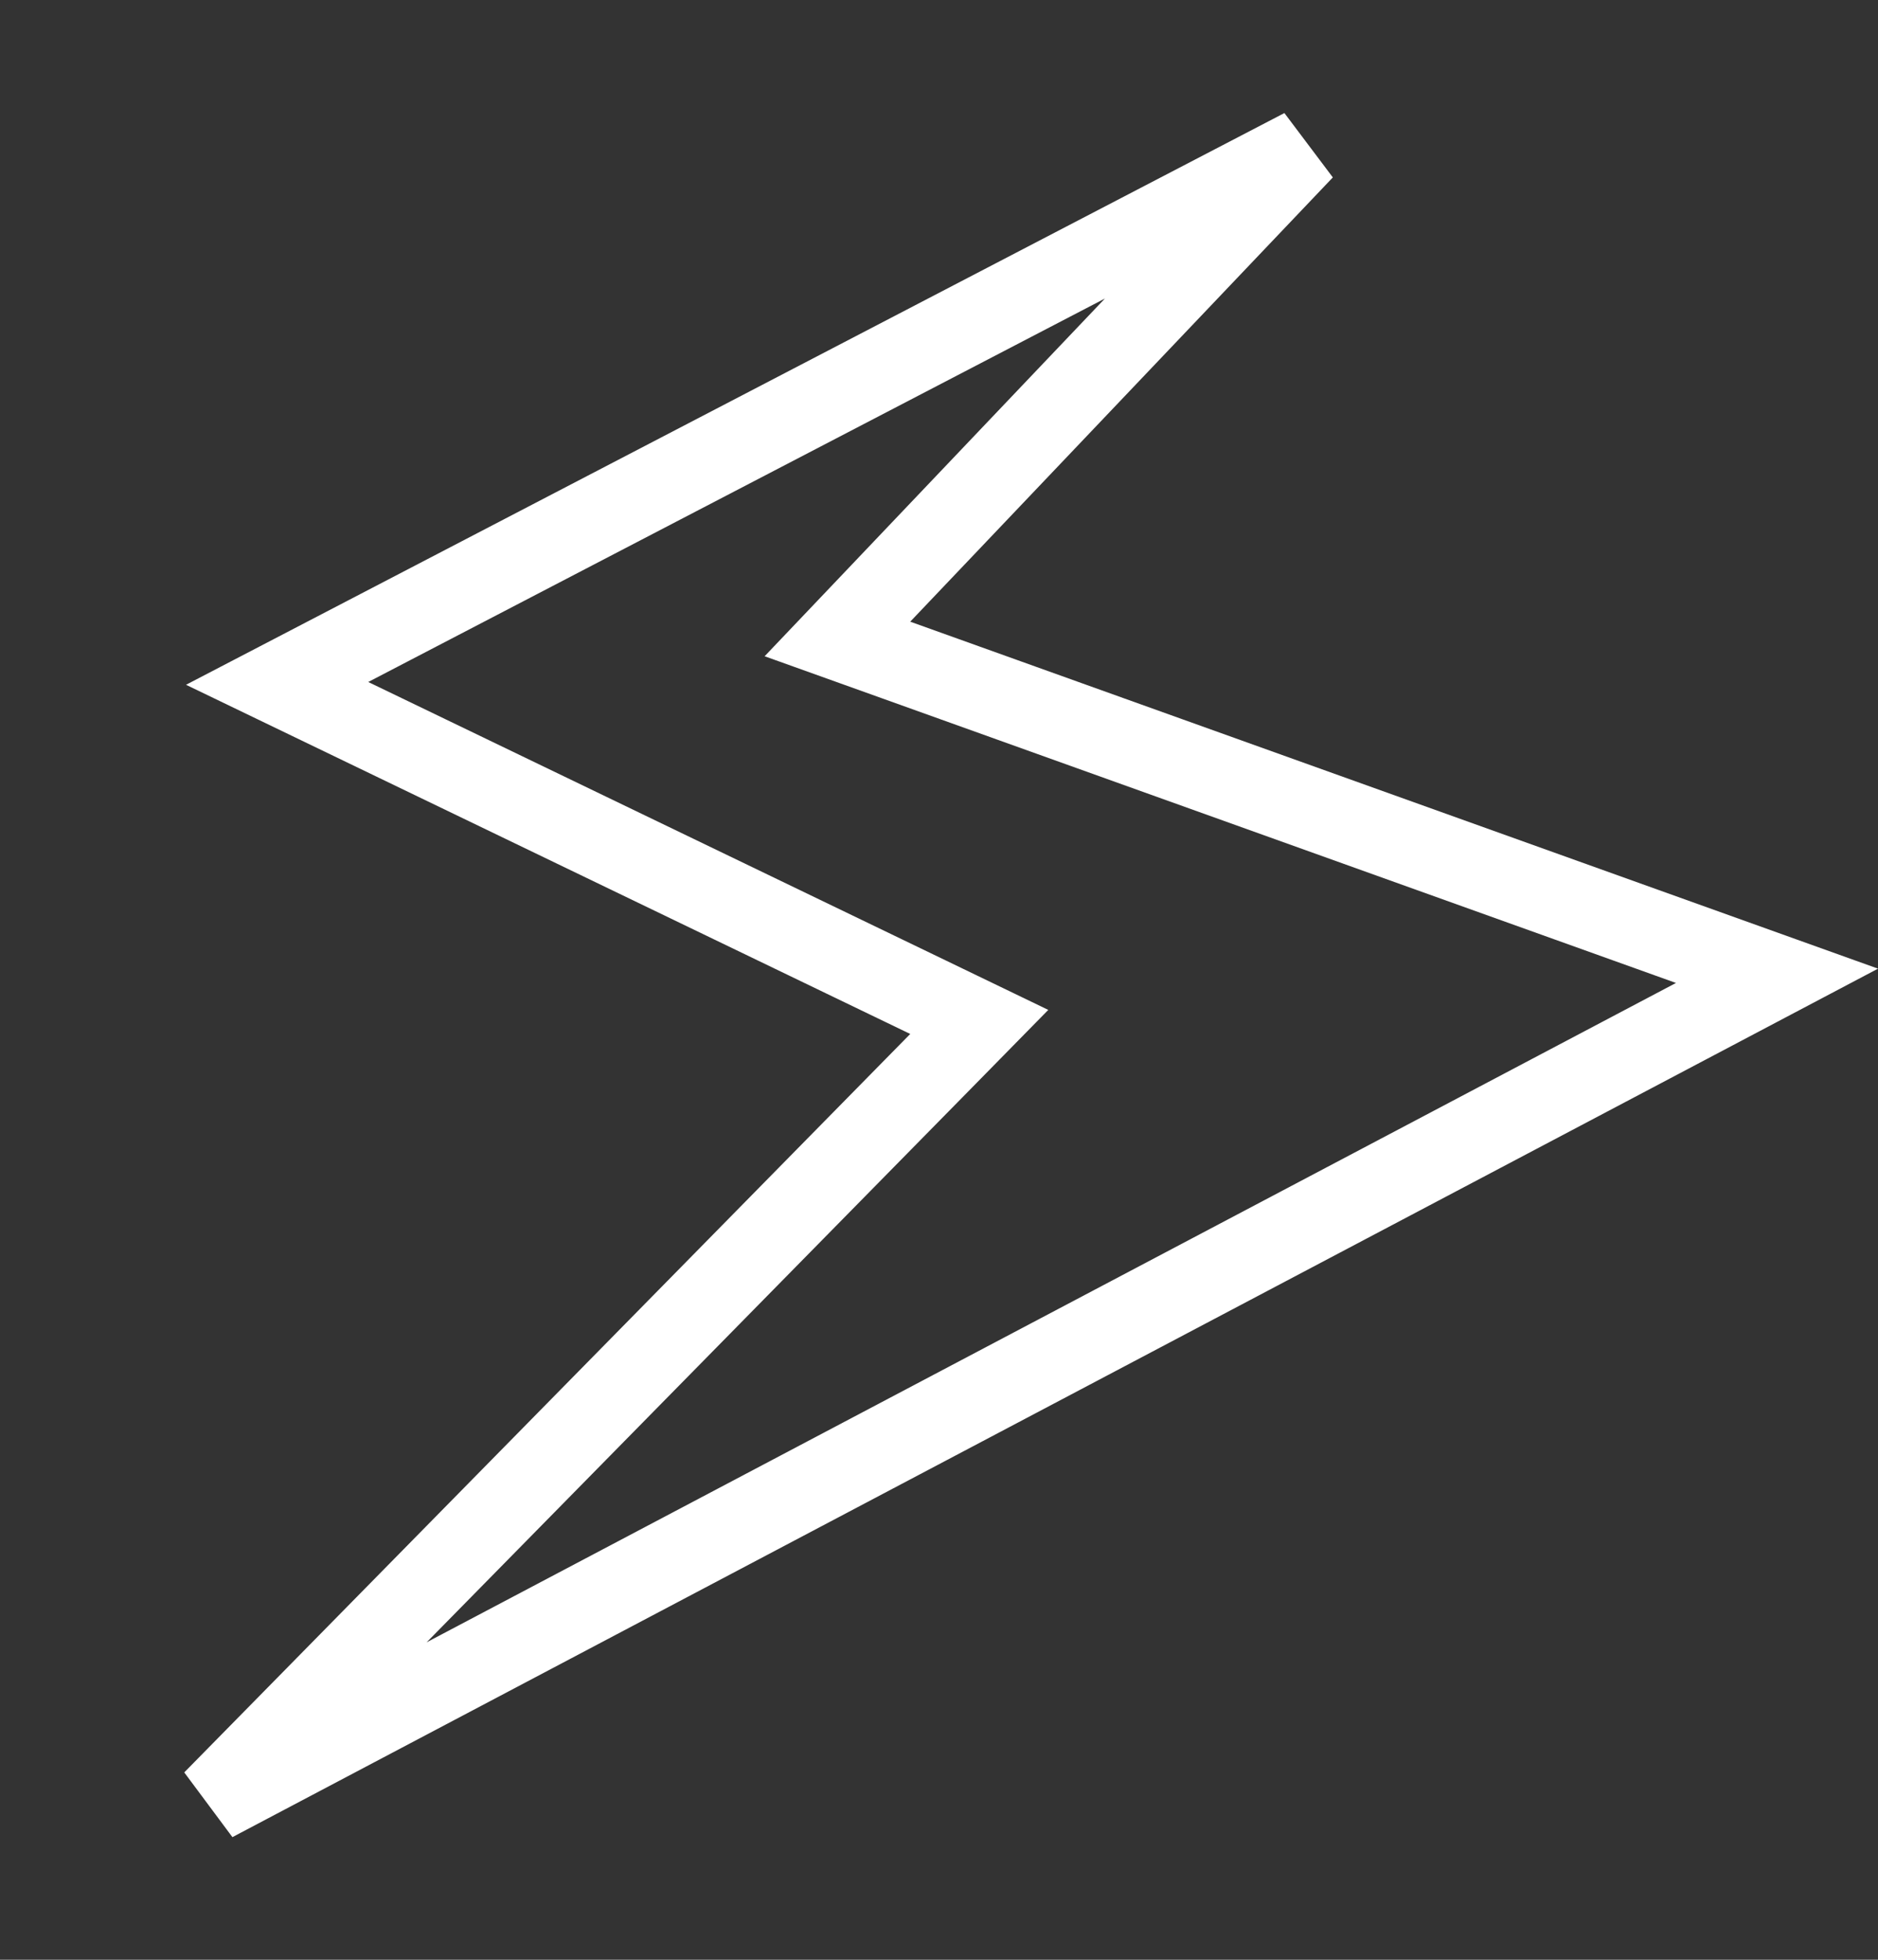 <?xml version="1.0" encoding="UTF-8"?> <svg xmlns="http://www.w3.org/2000/svg" width="23" height="24" viewBox="0 0 23 24" fill="none"><rect x="0" y="0" width="23" height="24" fill="#333333" stroke="none"/> <path d="M11.365 12.212L3.394 8.369L15.961 1.828L10.785 7.269L10.256 7.825L10.979 8.084L21.763 11.95L2.613 22.056L11.504 13.013L11.993 12.515L11.365 12.212Z" stroke="white"></path> </svg> 